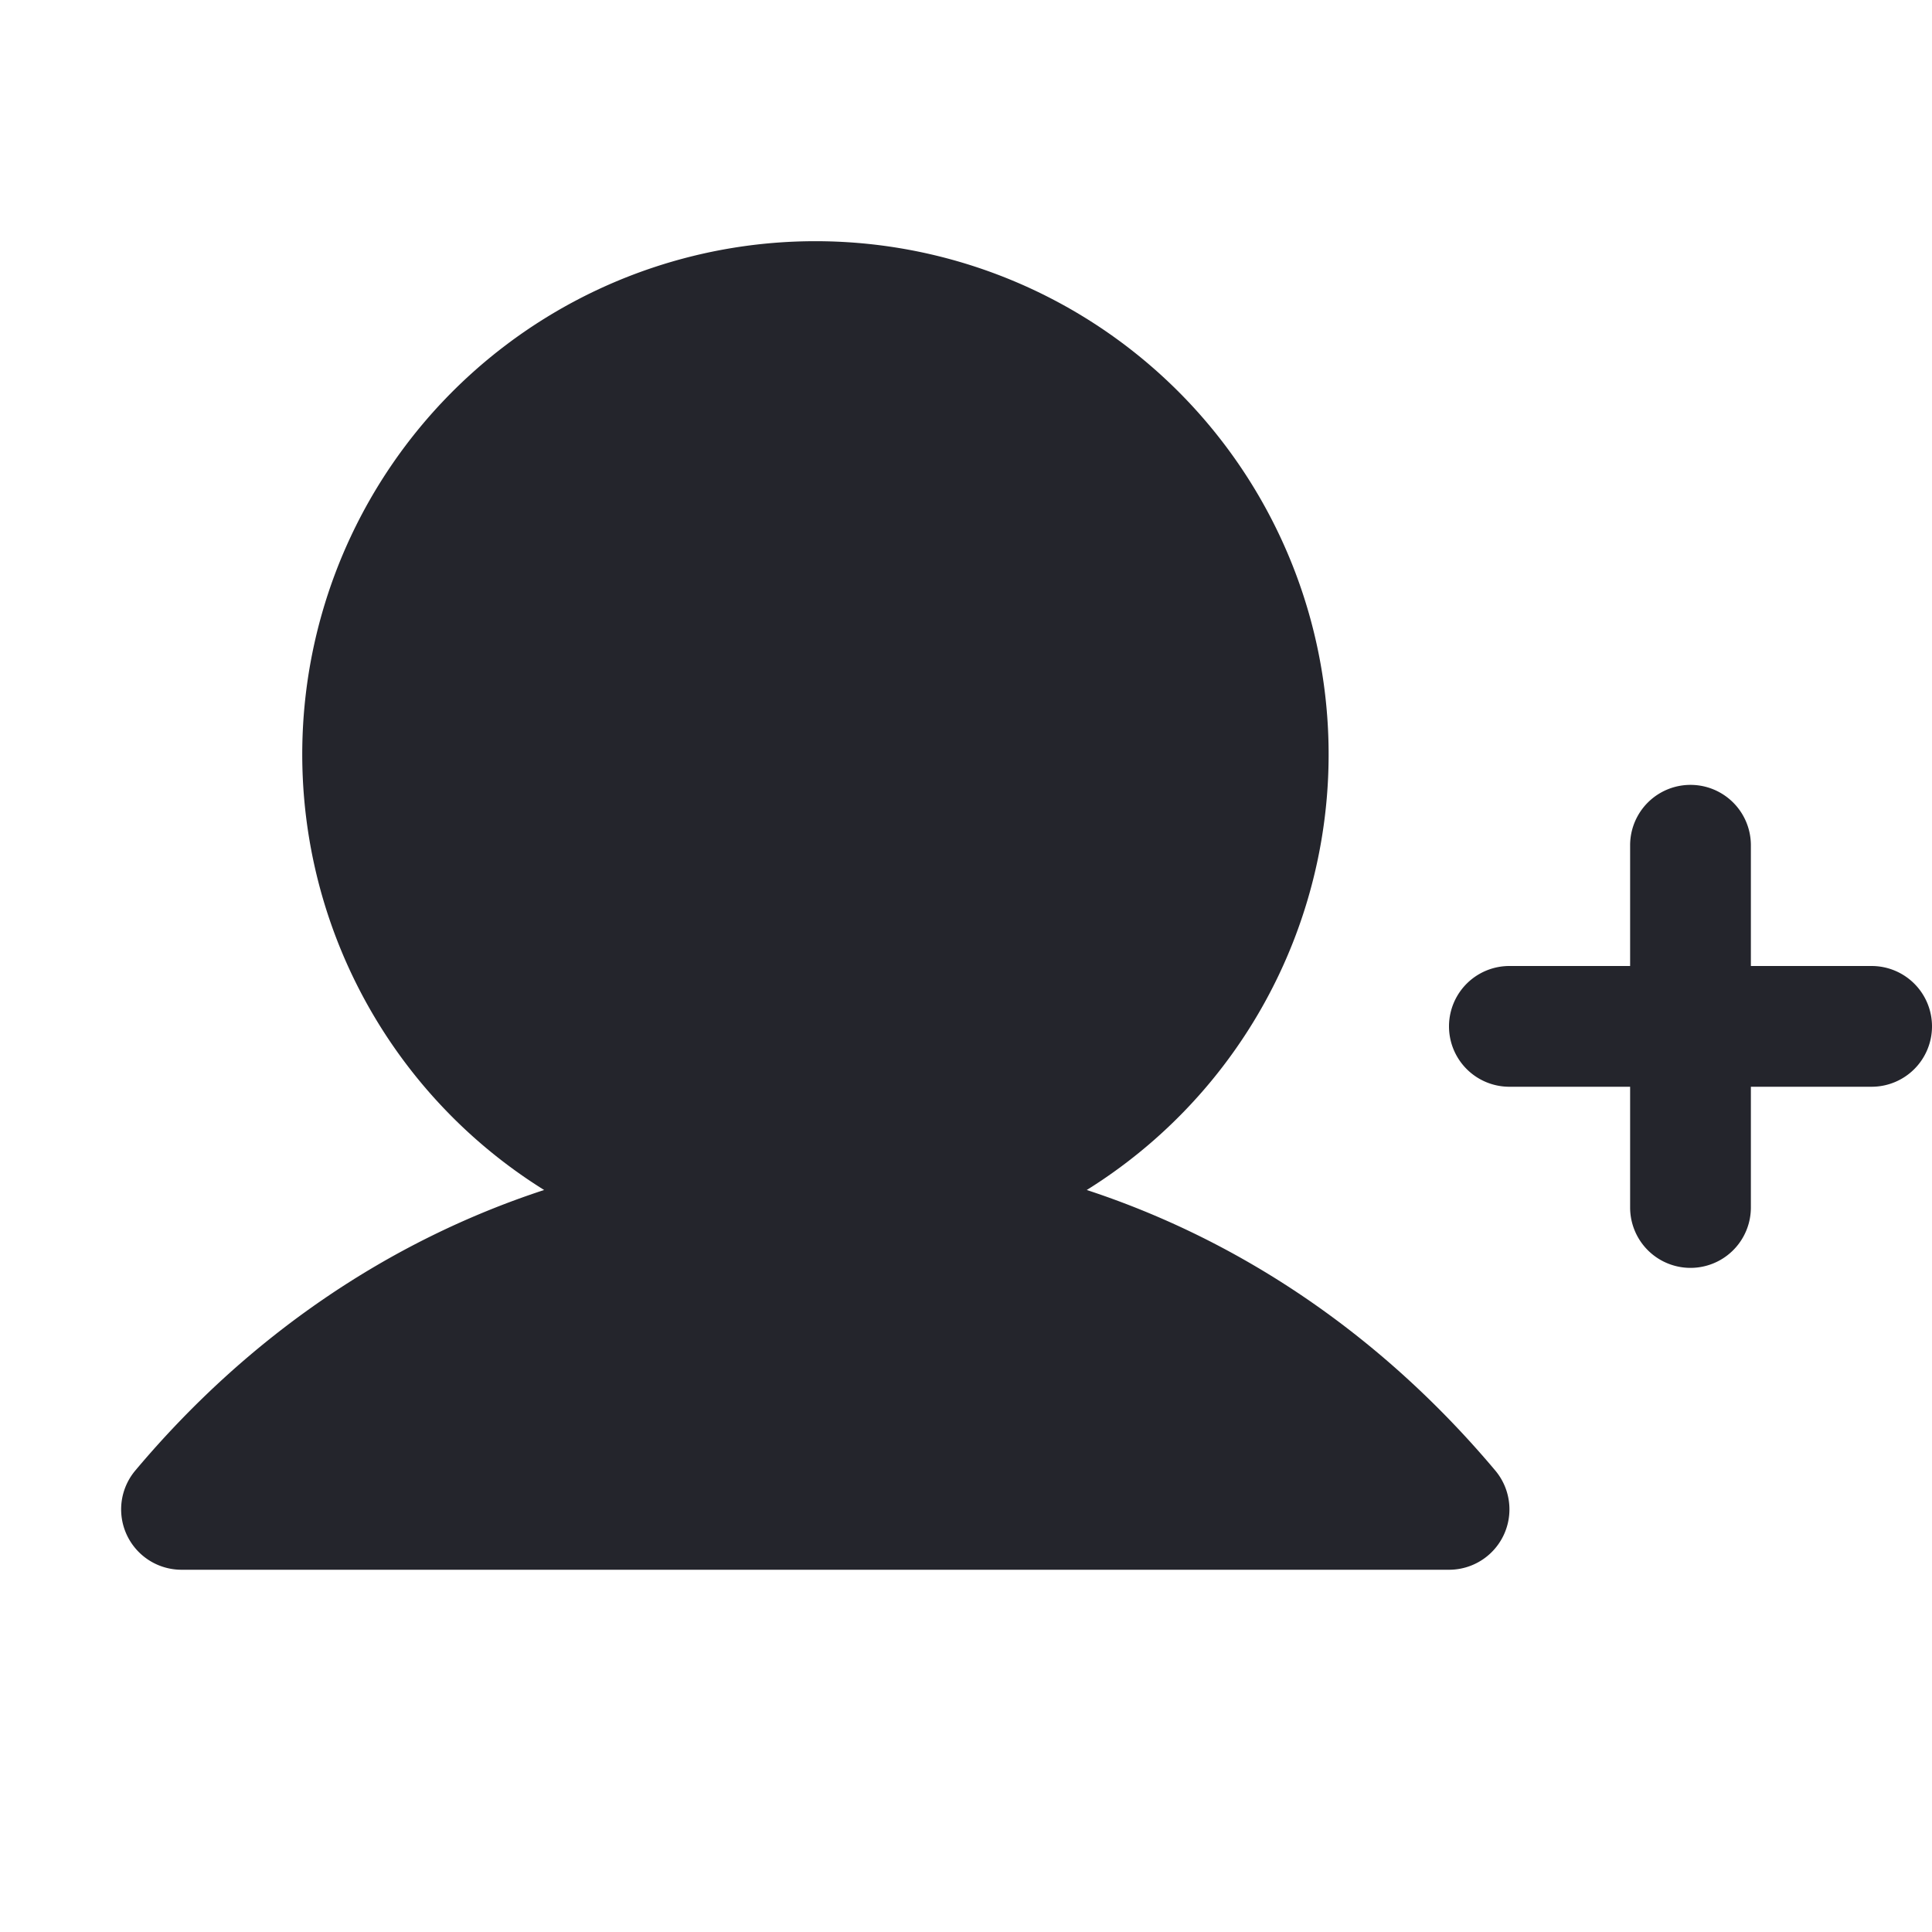 <svg xmlns="http://www.w3.org/2000/svg" width="32" height="32" fill="#24252c" viewBox="0 0 256 256"><path d="M256 136a8 8 0 0 1-8 8h-16v16a8 8 0 0 1-16 0v-16h-16a8 8 0 0 1 0-16h16v-16a8 8 0 0 1 16 0v16h16a8 8 0 0 1 8 8Zm-112 21.68a68 68 0 1 0-71.9 0c-20.65 6.76-39.23 19.39-54.17 37.17A8 8 0 0 0 24 208h168a8 8 0 0 0 6.13-13.15c-14.95-17.78-33.53-30.41-54.13-37.17Z"/></svg>
